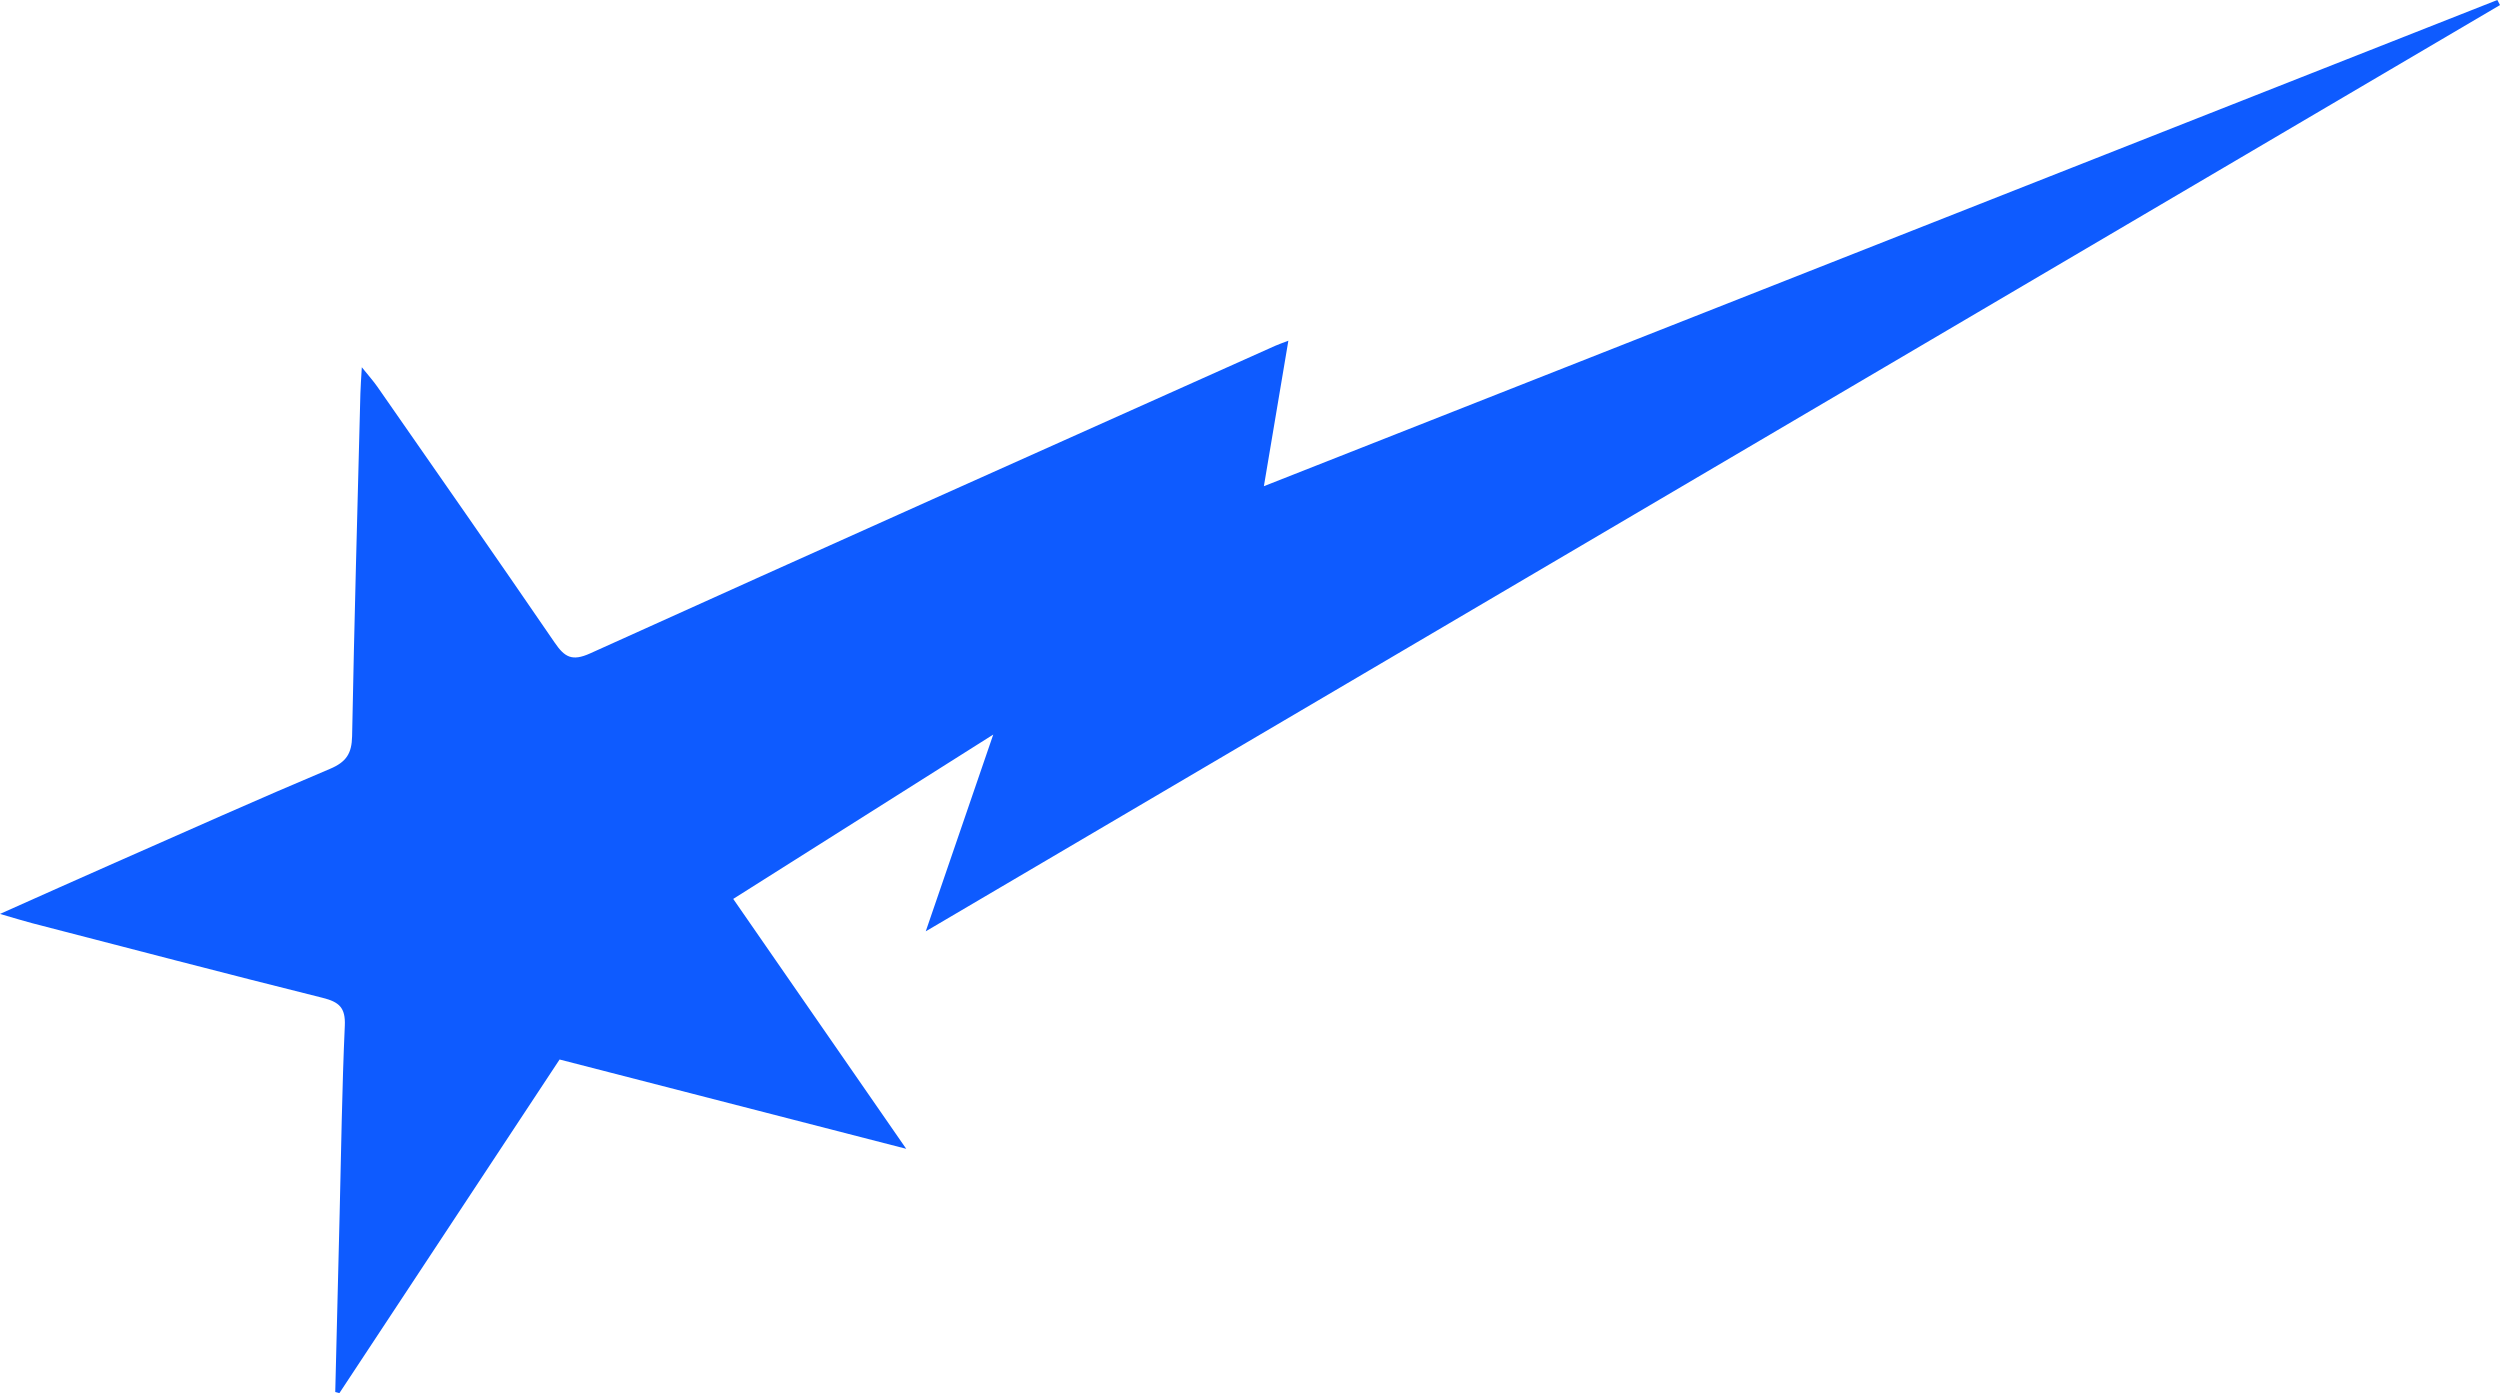 <svg width="524" height="292" viewBox="0 0 524 292" fill="none" xmlns="http://www.w3.org/2000/svg">
<path d="M117.289 222.07C101.723 245.654 86.43 268.827 71.136 292C70.847 291.922 70.558 291.843 70.269 291.766C70.577 279.262 70.882 266.759 71.192 254.256C71.517 241.164 71.685 228.065 72.273 214.984C72.443 211.189 71.07 210.006 67.617 209.143C47.289 204.07 27.024 198.751 6.741 193.501C4.934 193.033 3.152 192.469 0 191.558C8.746 187.662 16.342 184.248 23.963 180.89C39.015 174.26 54.025 167.532 69.182 161.148C72.615 159.701 73.733 157.891 73.801 154.302C74.255 130.358 74.926 106.418 75.537 82.477C75.576 80.965 75.699 79.455 75.837 76.976C77.289 78.787 78.278 79.882 79.112 81.083C91.528 98.933 103.983 116.757 116.264 134.698C118.34 137.729 119.879 138.677 123.695 136.951C171.49 115.33 219.389 93.937 267.263 72.489C267.866 72.218 268.496 72.006 270.041 71.407C268.324 81.614 266.719 91.152 264.91 101.907C351.677 67.706 437.56 33.853 523.443 0C523.628 0.354 523.815 0.708 524 1.062C414.46 65.513 304.919 129.964 194.037 195.205C198.88 181.086 203.253 168.338 208.184 153.964C189.392 165.841 171.884 176.908 153.683 188.413C165.569 205.582 177.288 222.51 189.942 240.789C164.971 234.355 141.343 228.267 117.289 222.07Z" fill="#0E5BFF"/>
</svg>
